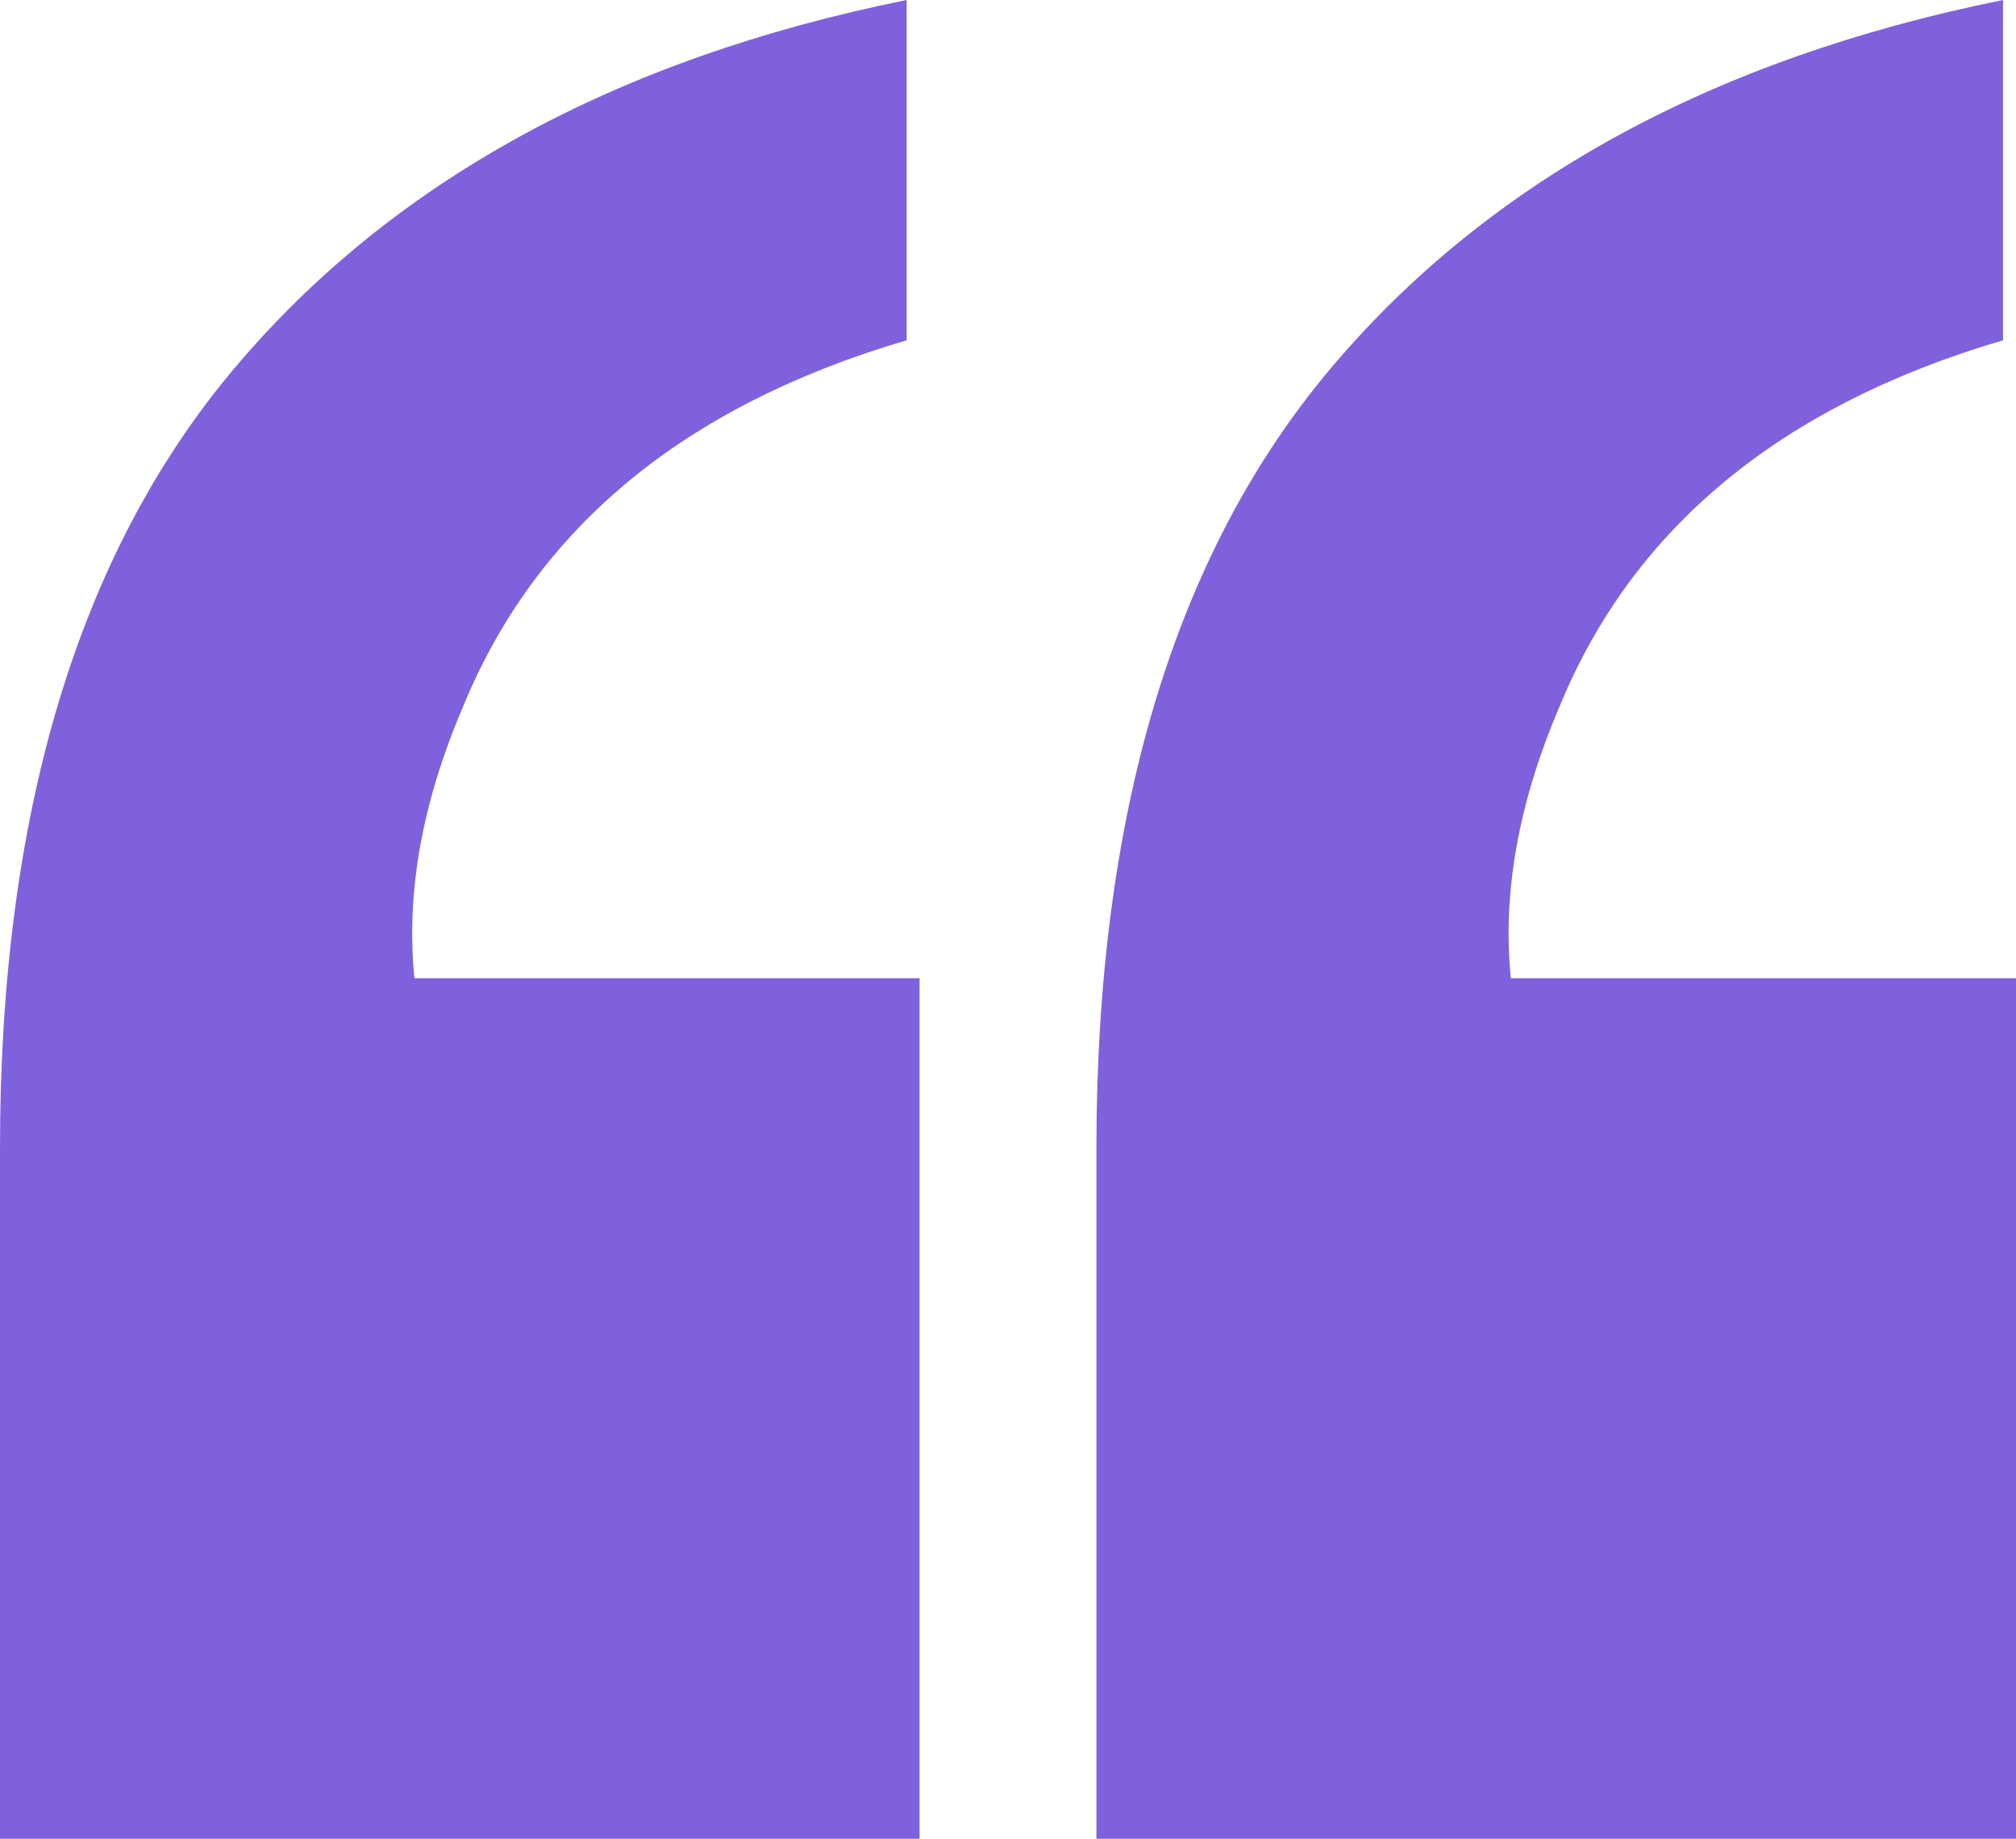 <?xml version="1.0" encoding="UTF-8"?> <svg xmlns="http://www.w3.org/2000/svg" width="57" height="52" viewBox="0 0 57 52" fill="none"><path d="M31 32.477C31 23.039 33.197 15.699 37.592 10.456C42.047 5.151 48.394 1.665 56.634 0V9.623C50.347 11.473 46.167 14.928 44.092 19.986C42.932 22.7 42.474 25.26 42.718 27.666H57V52H31V32.477Z" fill="#7F61DD"></path><path d="M0 32.477C0 23.039 2.197 15.699 6.592 10.456C11.047 5.151 17.394 1.665 25.634 0V9.623C19.347 11.473 15.167 14.928 13.091 19.986C11.932 22.7 11.474 25.26 11.718 27.666H26V52H0V32.477Z" fill="#7F61DD"></path></svg> 